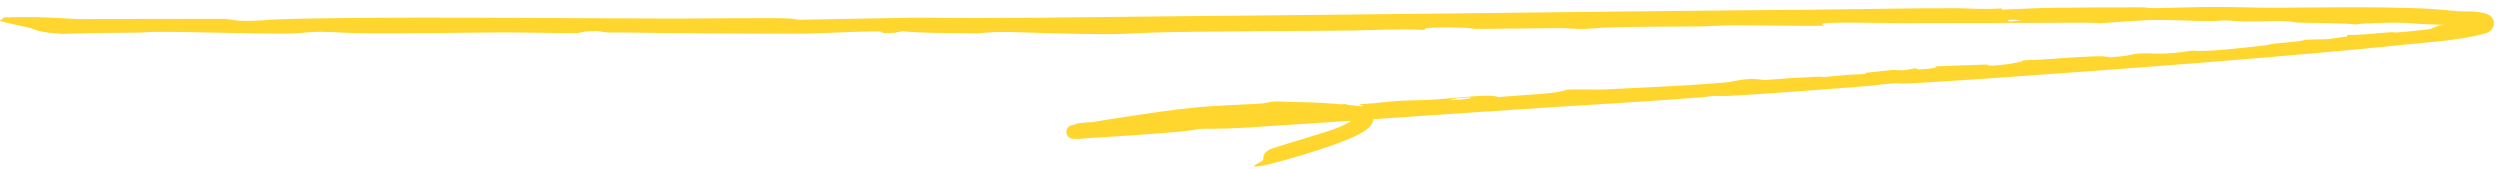 <?xml version="1.0" encoding="UTF-8"?> <svg xmlns="http://www.w3.org/2000/svg" width="341" height="23" viewBox="0 0 341 23" fill="none"><path d="M173.872 13.844C174.581 13.814 175.581 13.903 176.422 13.912C179.931 13.964 181.233 14.076 184.413 14.364C184.892 14.411 185.479 14.47 186.123 14.545L186.608 14.597L186.939 14.973C187.153 15.21 187.365 15.629 187.348 16.087C187.343 16.295 187.295 16.492 187.233 16.65C187.178 16.791 187.11 16.912 187.039 17.018C186.782 17.388 186.531 17.571 186.33 17.725C185.898 18.038 185.498 18.247 185.08 18.455C184.253 18.859 183.396 19.2 182.512 19.53C180.743 20.186 178.908 20.77 177.224 21.274C173.864 22.271 171.16 22.937 171.071 22.651C171.071 22.65 171.071 22.65 171.071 22.65C171.069 22.644 171.069 22.637 171.069 22.63C171.078 22.493 172.16 22.013 172.284 21.823C172.406 21.632 172.008 20.773 173.583 20.23C175.877 19.466 181.442 17.895 182.59 17.369C183.374 17.04 184.394 16.541 185.113 16.001C185.214 15.923 185.294 15.827 185.278 15.841C185.273 15.85 185.227 15.917 185.227 16.056C185.226 16.202 185.301 16.331 185.338 16.371L185.885 16.657C182.96 16.373 181.14 16.261 178.216 16.404C176.922 16.257 175.62 16.134 174.313 16.028C172.614 16.101 170.029 16.034 168.995 16.096C168.146 16.144 167.655 16.267 166.772 16.325C165.783 16.39 164.253 16.387 162.454 16.555C159.506 16.838 159.01 17.156 157.251 17.382C155.426 17.62 152.573 17.853 150.273 18.318C149.986 18.392 149.709 18.466 149.418 18.543C149.639 18.57 149.854 18.598 150.071 18.626C149.528 18.729 149.108 18.779 148.728 18.818L148.69 18.824C148.25 18.856 147.826 18.876 147.267 18.95C147.102 18.972 146.963 18.992 146.827 19.015C146.777 19.024 146.687 19.04 146.666 19.046C146.658 19.048 146.649 19.051 146.672 19.046C146.685 19.043 146.703 19.04 146.745 19.026C146.756 19.022 146.768 19.018 146.783 19.012C146.783 19.011 146.811 19.006 146.91 18.954C146.988 18.88 147.226 18.883 147.446 18.267C147.544 17.954 147.422 17.515 147.256 17.324C147.093 17.12 146.96 17.055 146.873 17.009C146.698 16.926 146.637 16.925 146.586 16.913C146.473 16.896 146.537 16.906 146.515 16.902C146.43 16.894 146.459 16.897 146.483 16.895C146.678 16.88 146.933 16.85 147.119 16.825C147.556 16.77 147.921 16.716 148.348 16.689C149.037 16.645 150.041 16.677 150.925 16.611C152.295 16.511 151.933 16.393 152.688 16.316C152.934 16.289 158.285 15.848 158.552 15.829C160.884 15.665 161.028 15.849 162.854 15.743C167.871 15.45 173.059 14.945 177.697 14.577C179.734 14.415 181.925 14.281 184.004 14.174C180.752 14.885 188.024 14.789 185.287 14.195C186.789 14.169 188.034 14.018 189.38 13.885C190.008 13.822 190.66 13.764 191.383 13.728C192.788 13.659 193.833 13.697 195.805 13.565C199.437 13.32 203.277 12.761 204.37 13.242C208.539 12.87 212.204 12.828 213.699 12.241C214.814 12.138 217.556 12.247 218.795 12.204C219.968 12.164 228.774 11.709 230.225 11.619C231.684 11.528 234.192 11.368 235.409 11.243C236.935 11.087 237.972 10.511 240.726 10.916C243.888 10.654 245.013 10.595 247.958 10.462C248.492 10.438 248.558 10.521 248.869 10.5C249.51 10.456 250.596 10.317 251.739 10.23C253.619 10.088 254.704 10.197 254.475 9.931C255.709 9.798 256.949 9.665 258.186 9.532C258.625 9.556 259.063 9.579 259.502 9.603C260.16 9.498 260.817 9.393 261.474 9.287C260.719 9.749 265.38 9.181 263.845 9.054C266.255 8.969 268.66 8.884 271.073 8.796C270.769 9.283 276.35 8.471 275.863 8.253C276.138 8.233 276.413 8.214 276.688 8.194C279.084 8.144 281.323 7.88 284.239 7.747C287.173 7.613 286.918 7.676 287.823 7.822C288.512 7.758 289.198 7.695 289.88 7.631C293.481 6.772 292.864 7.837 299.072 6.904C301.034 7.119 305.923 6.536 309.175 6.153C309.547 6.109 309.548 6.037 310.038 5.974C311.242 5.821 314.424 5.64 314.272 5.422C315.298 5.4 316.485 5.362 317.55 5.334C318.431 5.213 319.252 5.096 320.182 4.968C320.171 4.897 320.16 4.826 320.149 4.755C321.957 4.835 324.78 4.468 326.106 4.39C326.368 4.375 326.432 4.469 327.323 4.403C328.35 4.329 330.164 4.102 331.367 3.99C331.812 3.827 332.187 3.671 332.693 3.497C334.791 3.169 335.558 3.347 336.8 3.151C336.848 3.143 337.081 3.101 337.361 3.042C337.556 3.003 338.186 2.856 338.378 2.773C338.458 2.743 338.505 2.716 338.493 2.722C338.487 2.726 338.465 2.739 338.427 2.78C338.397 2.828 338.312 2.864 338.277 3.151C338.261 3.421 338.424 3.603 338.477 3.644C338.543 3.695 338.53 3.679 338.526 3.68C338.515 3.675 338.482 3.663 338.434 3.648C338.353 3.622 338.122 3.572 338.041 3.559C337.934 3.539 337.816 3.52 337.695 3.503C337.465 3.469 337.159 3.434 337.03 3.421C336.886 3.407 336.783 3.397 336.754 3.395C334.873 3.288 335.487 3.526 330.254 3.272C329.318 3.231 328.522 3.124 327.721 3.1C326.206 3.05 321.658 3.17 321.367 3.348C319.575 3.096 314.665 3.147 313.286 3.077C312.859 3.055 312.773 2.912 311.434 2.876C310.289 2.846 307.641 2.952 306.221 2.932C304.745 2.909 304.28 2.79 303.625 2.781C303.016 2.773 302.451 2.87 301.604 2.87C299.003 2.869 296.63 2.719 294.582 2.722C291.63 2.727 288.977 3.025 286.495 3.164C285.873 3.149 285.258 3.091 284.599 3.094C276.589 3.128 267.551 3.145 259.505 3.154C255.782 3.157 246.483 2.855 248.969 3.48C247.666 3.605 238.239 3.434 236.442 3.448C234.641 3.461 233.226 3.591 231.817 3.607C227.556 3.653 224.565 3.599 219.382 3.75C218.045 3.789 216.613 3.941 215.82 3.947C214.866 3.954 213.837 3.83 212.601 3.834C209.655 3.843 204.157 3.938 201.335 3.94C200.82 3.94 200.637 3.825 199.897 3.795C197.013 3.678 193.801 3.718 194.373 4.086C194.25 4.08 194.128 4.075 194.005 4.07C190.442 3.921 187.171 4.129 183.859 4.166C176.638 4.249 163.489 4.252 157.198 4.446C153.249 4.569 153.327 4.736 147.497 4.624C146.198 4.599 144.906 4.563 143.337 4.533C139.647 4.462 136.279 4.169 133.461 4.555C129.375 4.477 126.104 4.559 123.074 4.252C122.715 4.33 122.357 4.408 121.999 4.486C121.496 4.49 120.994 4.494 120.492 4.497C120.335 4.425 120.179 4.353 120.022 4.28C116.434 4.274 111.875 4.59 108.825 4.597C103.727 4.612 90.582 4.529 85.747 4.439C83.177 4.392 83.041 4.549 81.572 4.23C80.999 4.254 80.422 4.277 79.847 4.3C79.488 4.371 79.128 4.442 78.769 4.513C75.477 4.522 71.565 4.419 68.428 4.424C62.712 4.434 54.119 4.636 48.376 4.512C46.937 4.481 45.136 4.337 43.725 4.34C41.672 4.343 41.177 4.584 38.569 4.59C34.083 4.599 25.718 4.322 21.477 4.343C20.216 4.35 19.628 4.439 18.759 4.449C15.11 4.49 12.115 4.483 8.615 4.622C4.858 4.391 5.183 4.094 4.019 3.793C3.136 3.567 0.431 3.041 0.047 2.843C-0.223 2.703 0.784 2.524 0.406 2.37C4.907 2.248 6.798 2.383 10.453 2.599C17.202 2.59 23.951 2.58 30.701 2.57C31.315 2.654 31.929 2.737 32.543 2.821C32.543 2.821 32.543 2.821 32.543 2.821C35.138 2.917 36.233 2.701 37.631 2.652C51.014 2.179 77.353 2.519 92.088 2.534C95.257 2.538 105.597 2.397 107.767 2.525C108.331 2.559 108.489 2.688 109.089 2.692C114.451 2.598 119.809 2.501 125.171 2.402C136.194 2.558 147.593 2.334 158.699 2.234C170.52 2.128 182.25 2.006 193.987 1.876C212.101 1.676 230.119 1.457 248.075 1.309C253.794 1.261 261.062 1.1 266.63 1.118C268.986 1.125 269.966 1.325 273.007 1.148C273.04 1.203 273.073 1.259 273.106 1.315C275.828 1.227 277.463 1.089 280.508 1.057C283.042 1.029 289.691 0.987 291.96 1.001C293.123 1.007 292.692 1.113 293.767 1.109C295.563 1.101 299.557 0.947 302.12 0.946C304.42 0.944 308.369 1.07 310.083 1.06C316.511 1.025 323.458 0.882 330.343 1.149C332.158 1.217 334.688 1.485 335.259 1.528C335.772 1.559 336.242 1.562 336.572 1.557C336.742 1.554 336.893 1.551 337.045 1.552C337.199 1.554 337.336 1.557 337.588 1.585C337.783 1.606 337.968 1.629 338.143 1.655C338.331 1.685 338.435 1.696 338.745 1.767C338.874 1.798 338.997 1.831 339.122 1.875C339.185 1.897 339.248 1.922 339.315 1.952C339.334 1.964 339.568 2.046 339.81 2.291C339.931 2.417 340.077 2.615 340.143 2.898C340.214 3.178 340.163 3.506 340.058 3.722C339.91 4.019 339.784 4.113 339.664 4.218C339.428 4.401 339.248 4.473 339.047 4.552C335.065 5.621 330.276 5.811 327.122 6.184C314.639 7.431 301.343 8.504 288.868 9.426C280.992 10.007 267.877 10.969 260.599 11.375C259.031 11.463 259.439 11.29 258.121 11.382C256.659 11.483 255.871 11.636 255.191 11.691C250.471 12.074 240.041 12.883 235.569 13.083C234.717 13.121 234.094 13.05 233.587 13.084C233.329 13.101 232.756 13.217 231.95 13.279C224.814 13.828 219.589 14.129 212.593 14.565C205.331 15.018 197.416 15.567 189.527 16.109C182.772 16.572 176.069 17.029 169.597 17.428C166.574 17.614 164.437 17.534 163.984 17.567C163.035 17.636 162.446 17.826 160.538 17.992C158.102 18.204 155.408 18.393 152.587 18.577C151.207 18.666 149.791 18.756 148.375 18.841C148.044 18.86 147.678 18.882 147.329 18.901C147.151 18.91 146.979 18.919 146.801 18.926C146.738 18.929 146.599 18.934 146.522 18.935C146.512 18.935 146.451 18.936 146.414 18.934C146.393 18.934 146.37 18.933 146.342 18.931C146.327 18.93 146.311 18.929 146.291 18.927C146.289 18.926 146.28 18.927 146.205 18.913C146.13 18.876 146.05 18.953 145.689 18.622C145.497 18.462 145.361 17.909 145.52 17.624C145.653 17.338 145.787 17.27 145.86 17.213C146.01 17.116 146.06 17.113 146.055 17.111C146.287 17.035 146.299 17.051 146.353 17.038C147.101 16.927 147.733 16.855 148.398 16.76L148.367 16.765C150.039 16.474 151.641 16.227 153.095 16.007C156.078 15.549 160.187 14.92 163.147 14.648C165.509 14.399 171.117 14.204 172.169 14.114C172.811 14.047 173.1 13.877 173.872 13.844ZM197.974 13.547C197.597 13.833 201.944 13.33 200.297 13.299C199.93 13.291 198.093 13.472 197.974 13.547ZM273.879 2.707C273.92 2.781 273.962 2.855 274.003 2.929C274.587 2.894 275.169 2.859 275.749 2.824C275.423 2.781 275.096 2.739 274.768 2.697C274.472 2.7 274.176 2.704 273.879 2.707Z" fill="#FFD62D"></path></svg> 